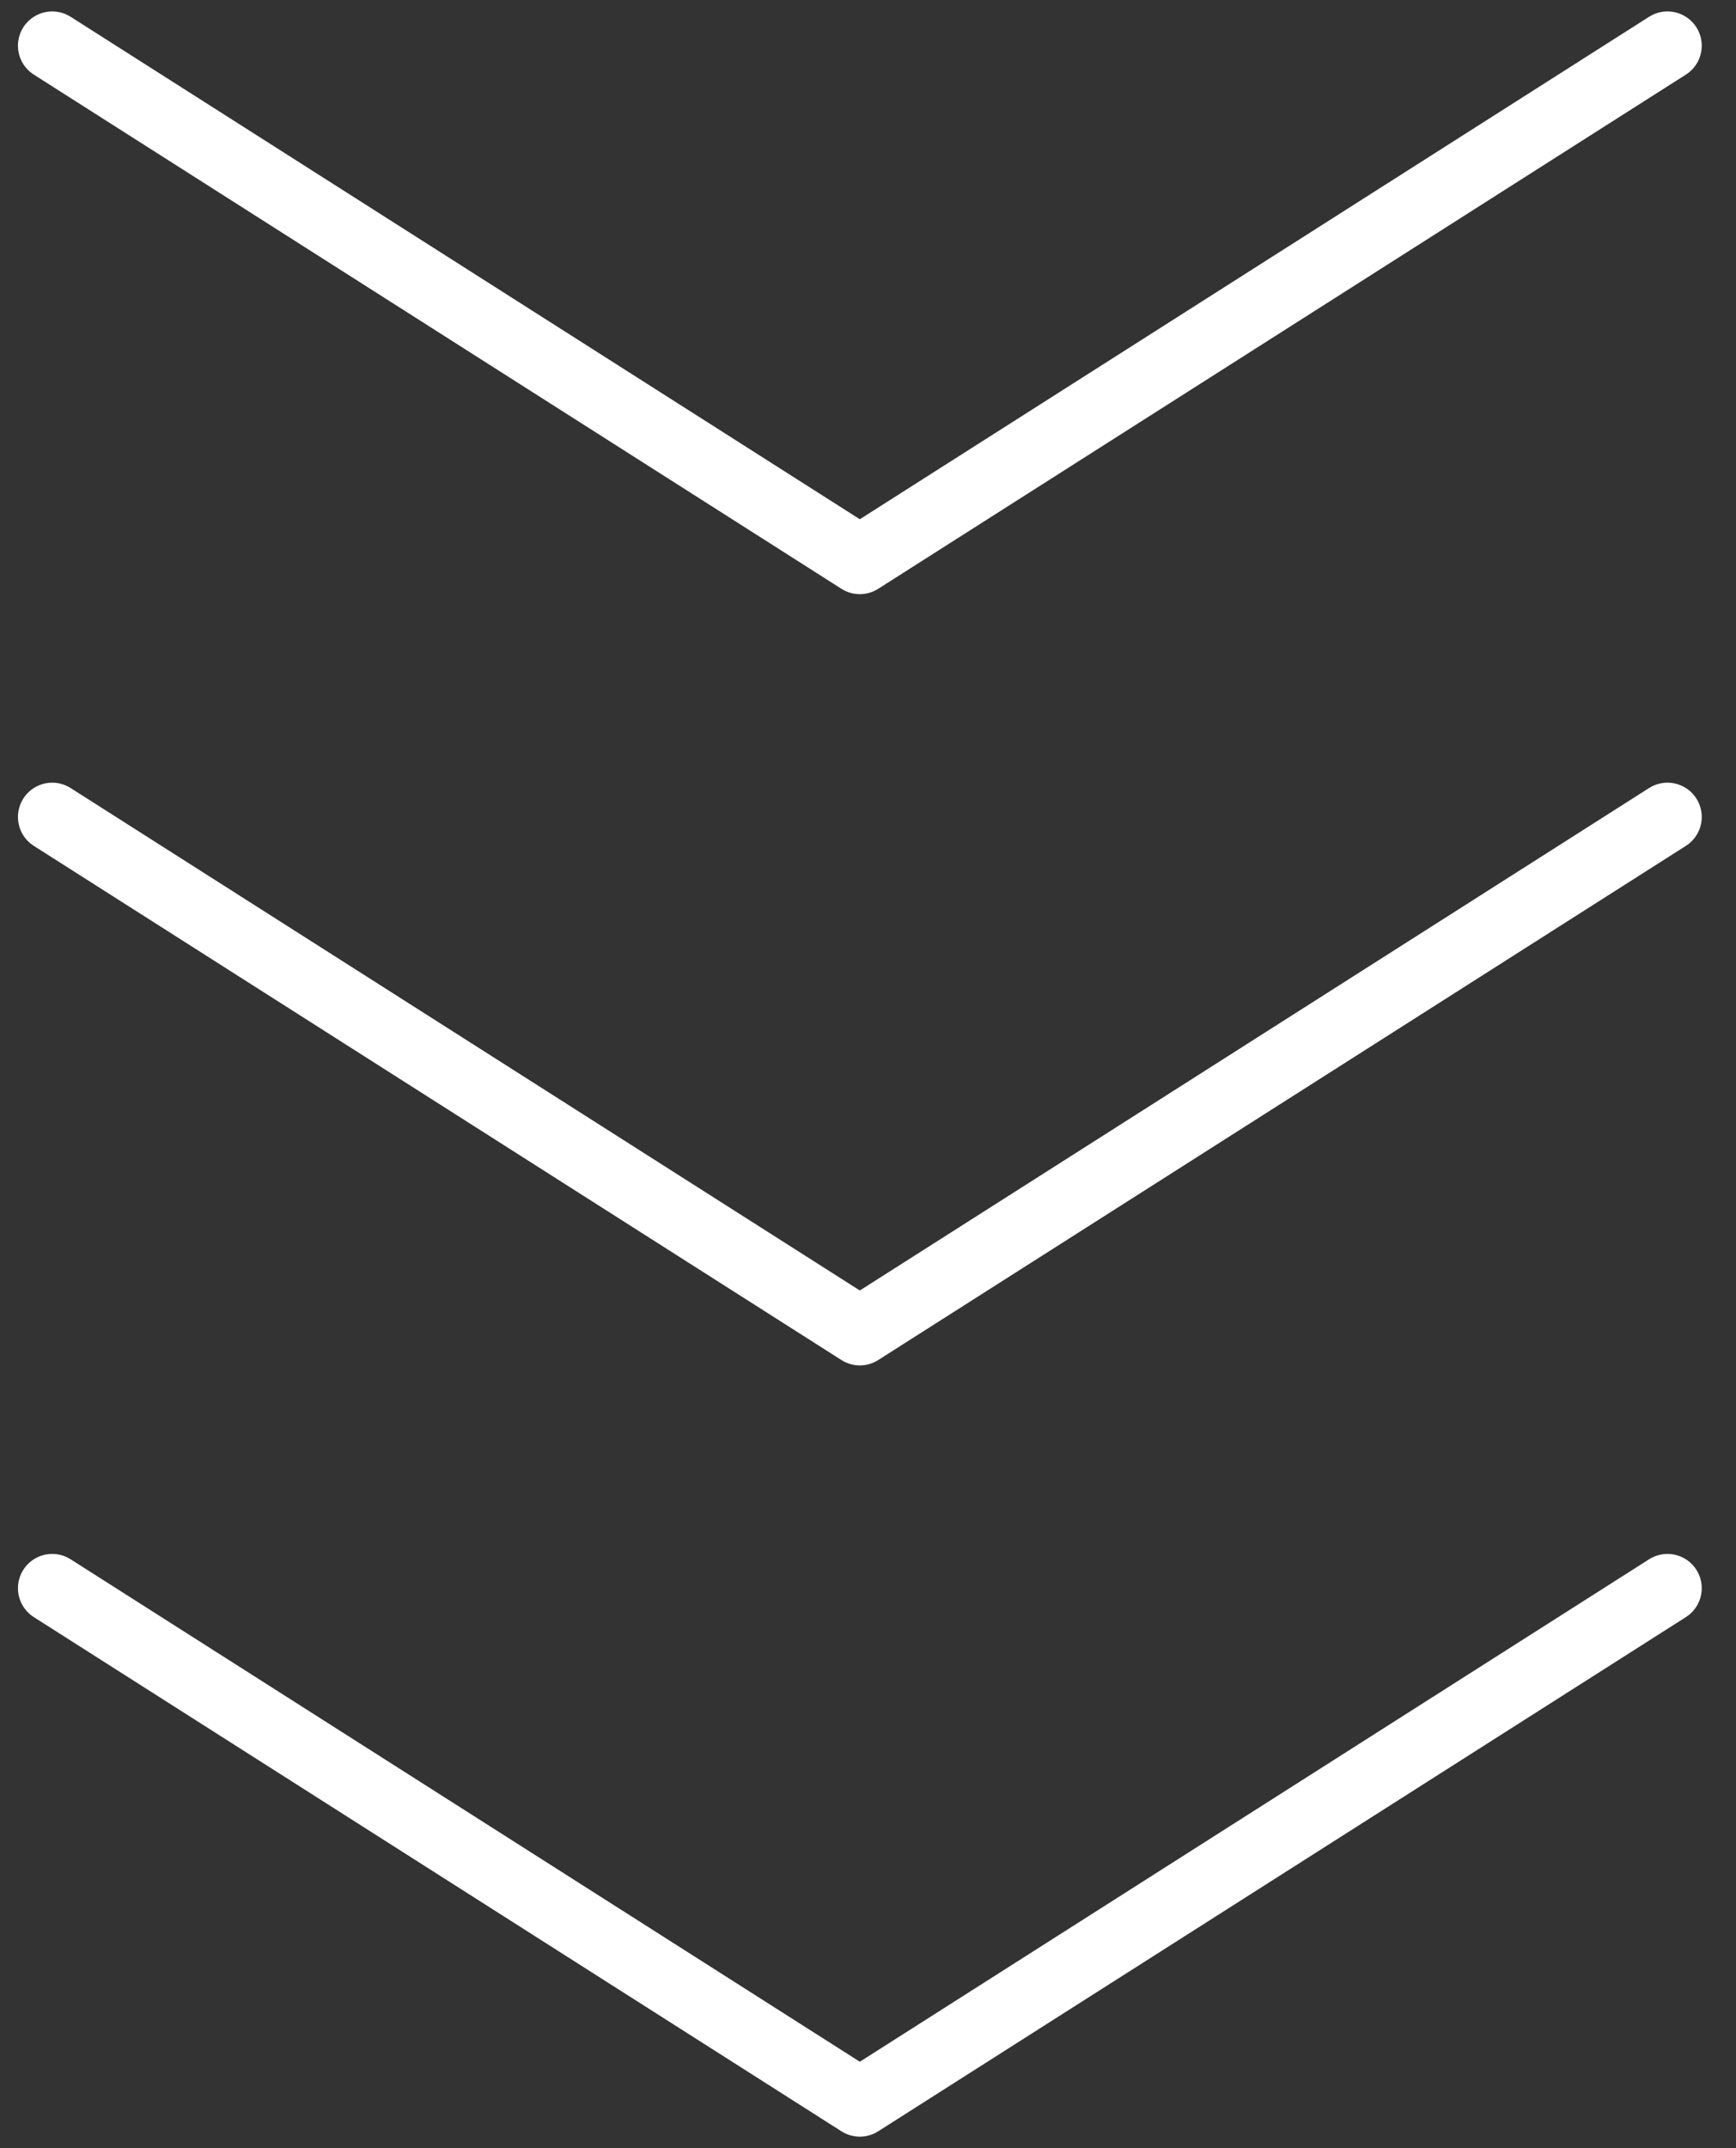 <?xml version="1.0" encoding="UTF-8"?> <svg xmlns="http://www.w3.org/2000/svg" width="38" height="47" viewBox="0 0 38 47" fill="none"><rect x="0" y="0" width="38" height="47" fill="#333333" stroke="none"/> <path d="M1.143 1L18.821 12.25L36.5 1" stroke="white" stroke-width="1.5" stroke-linecap="round" stroke-linejoin="round"></path> <path d="M1.143 17.875L18.821 29.125L36.5 17.875" stroke="white" stroke-width="1.5" stroke-linecap="round" stroke-linejoin="round"></path> <path d="M1.143 34.75L18.821 46L36.5 34.75" stroke="white" stroke-width="1.5" stroke-linecap="round" stroke-linejoin="round"></path> </svg> 